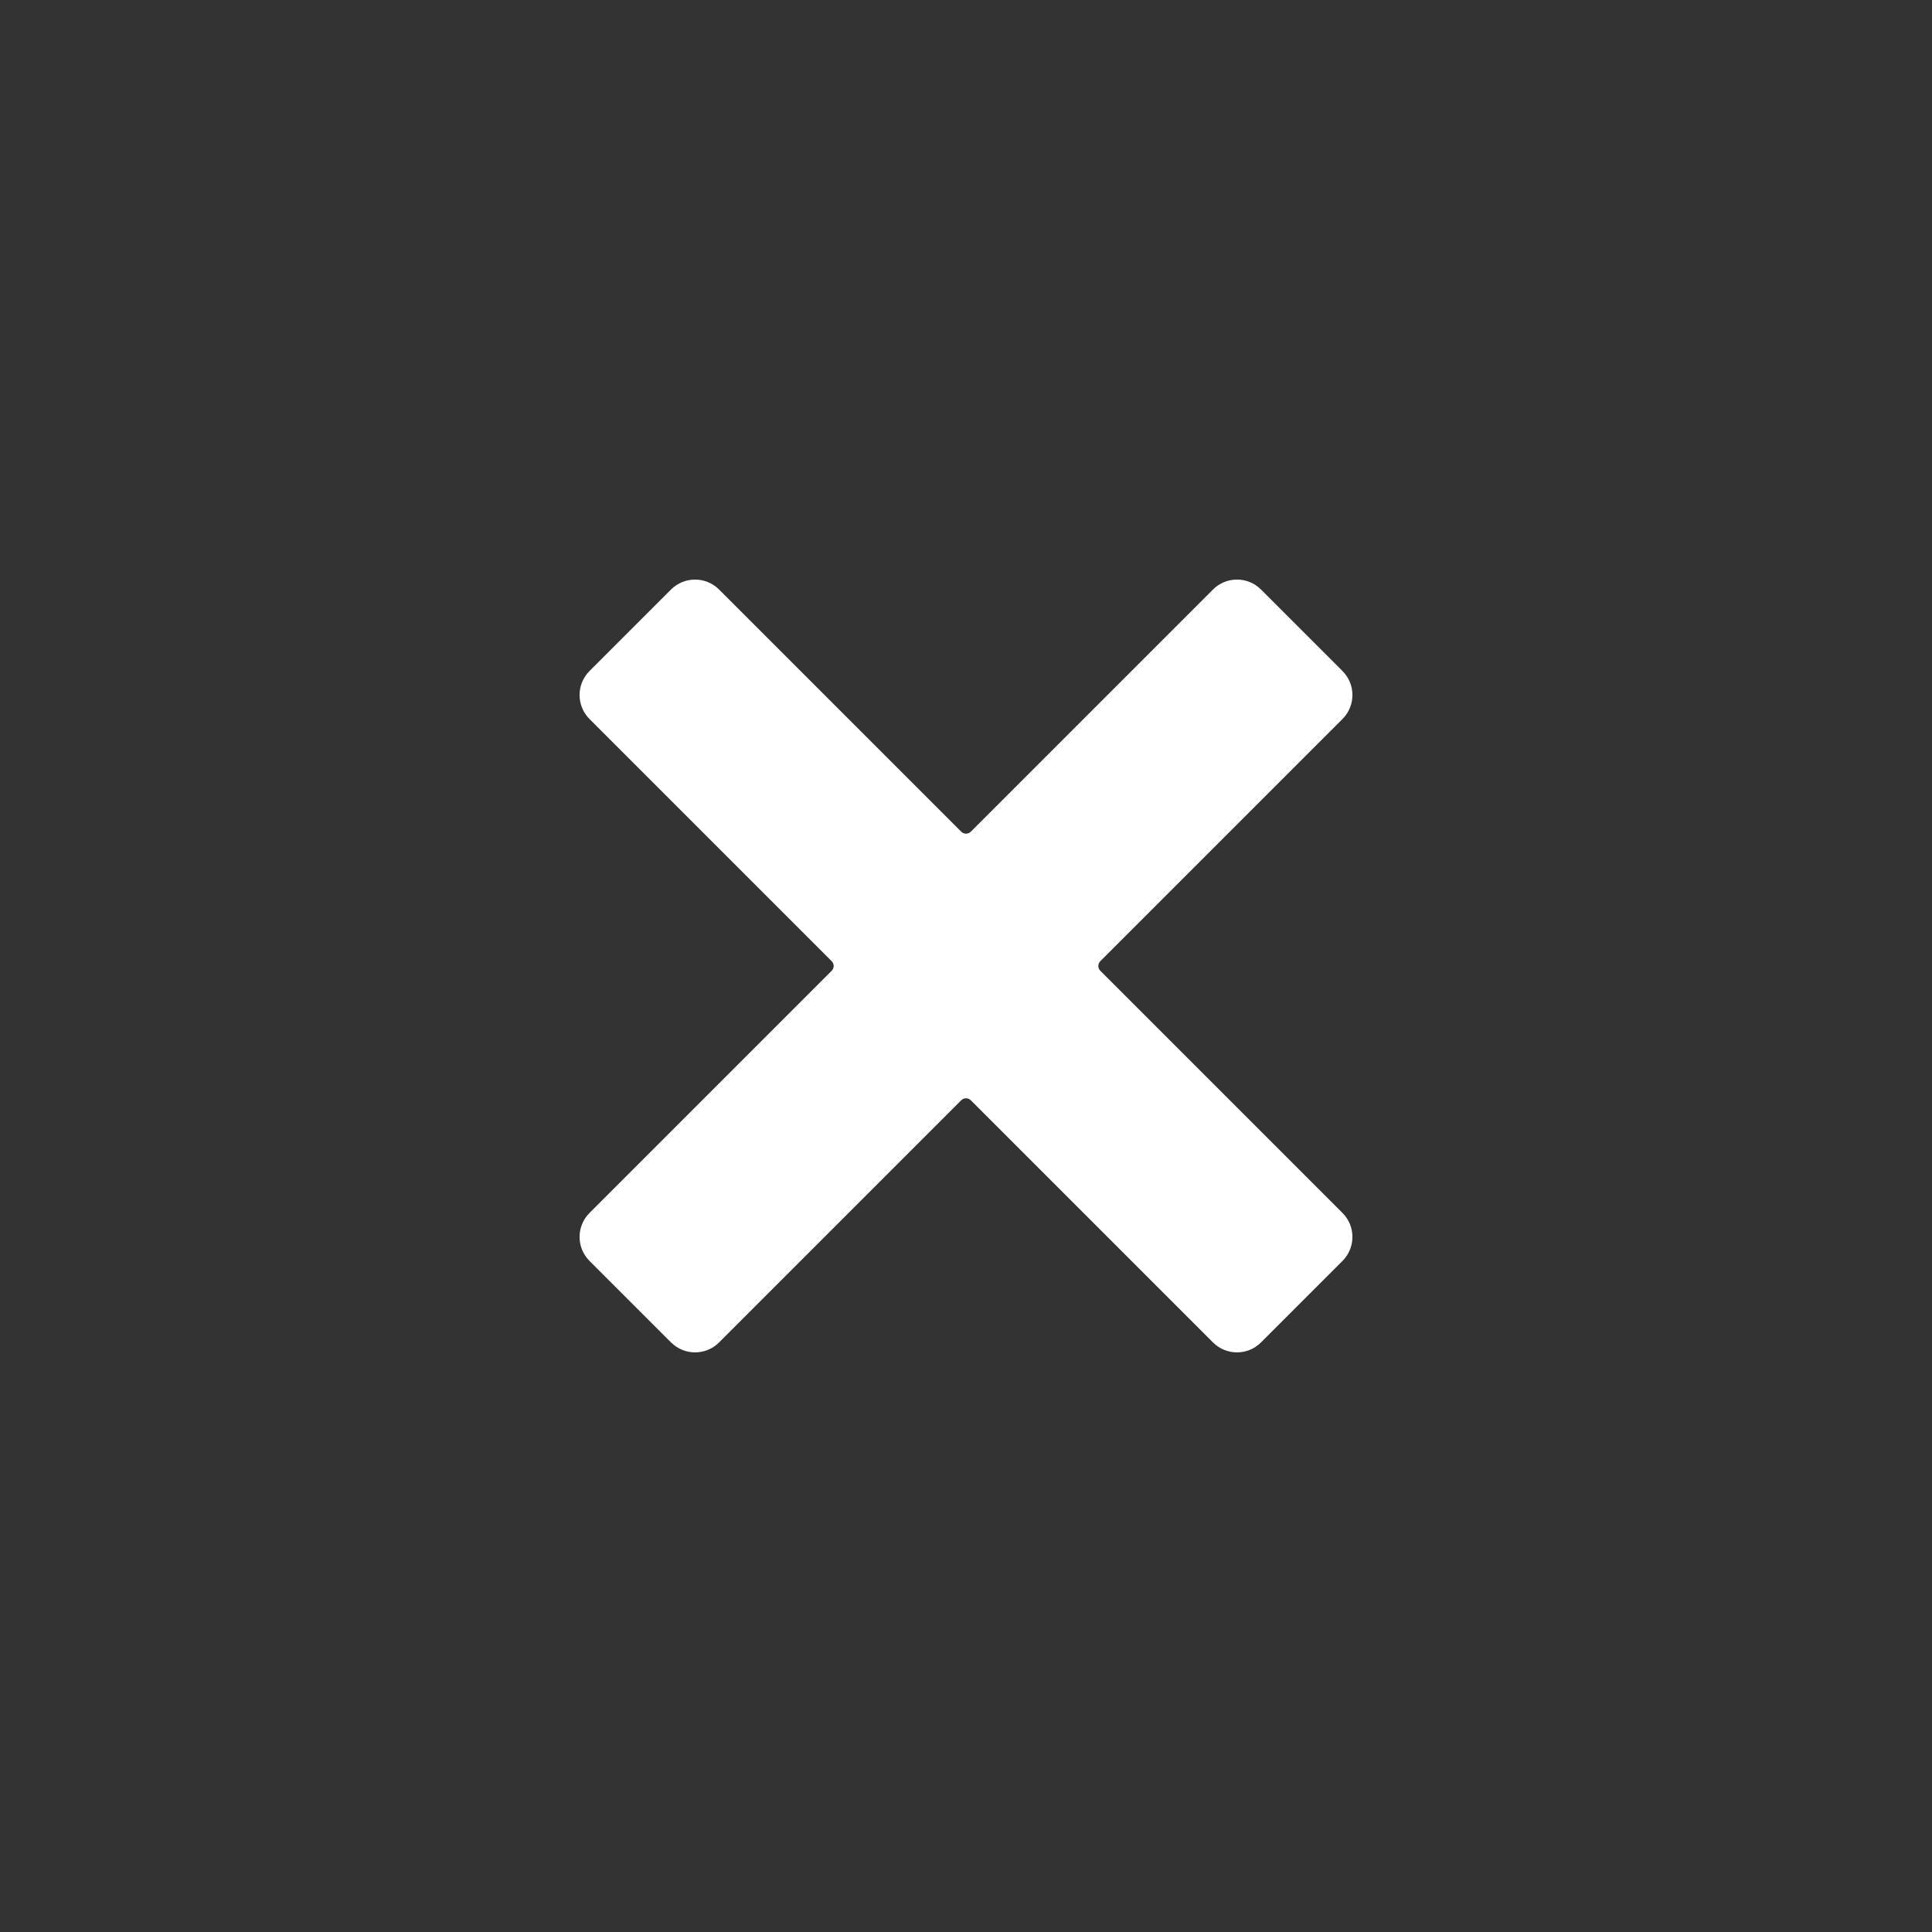 <svg width="40" height="40" viewBox="0 0 40 40" xmlns="http://www.w3.org/2000/svg">
  <rect x="0" y="0" width="40" height="40" fill="#333333" stroke="none"/>
  <g id="Frame 1000006260">
    <g id="Icon">
      <path
        id="shape"
        d="M13.894 27.794c.274.274.719.274.993 0l5.014-5.014c.055-.055.144-.055.199 0l5.014 5.014c.274.274.719.274.993 0l1.688-1.688c.274-.274.274-.719 0-.993l-5.014-5.014c-.055-.055-.055-.144 0-.199l5.014-5.014c.274-.274.274-.719 0-.993l-1.688-1.688c-.274-.274-.719-.274-.993 0l-5.014 5.014c-.055.055-.144.055-.199 0l-5.014-5.014c-.274-.274-.719-.274-.994 0l-1.688 1.688c-.274.274-.274.719 0 .993l5.014 5.014c.055.055.055.144 0 .199l-5.014 5.014c-.274.274-.274.719 0 .993l1.688 1.688z"
        fill="white"
      />
    </g>
  </g>
</svg>
